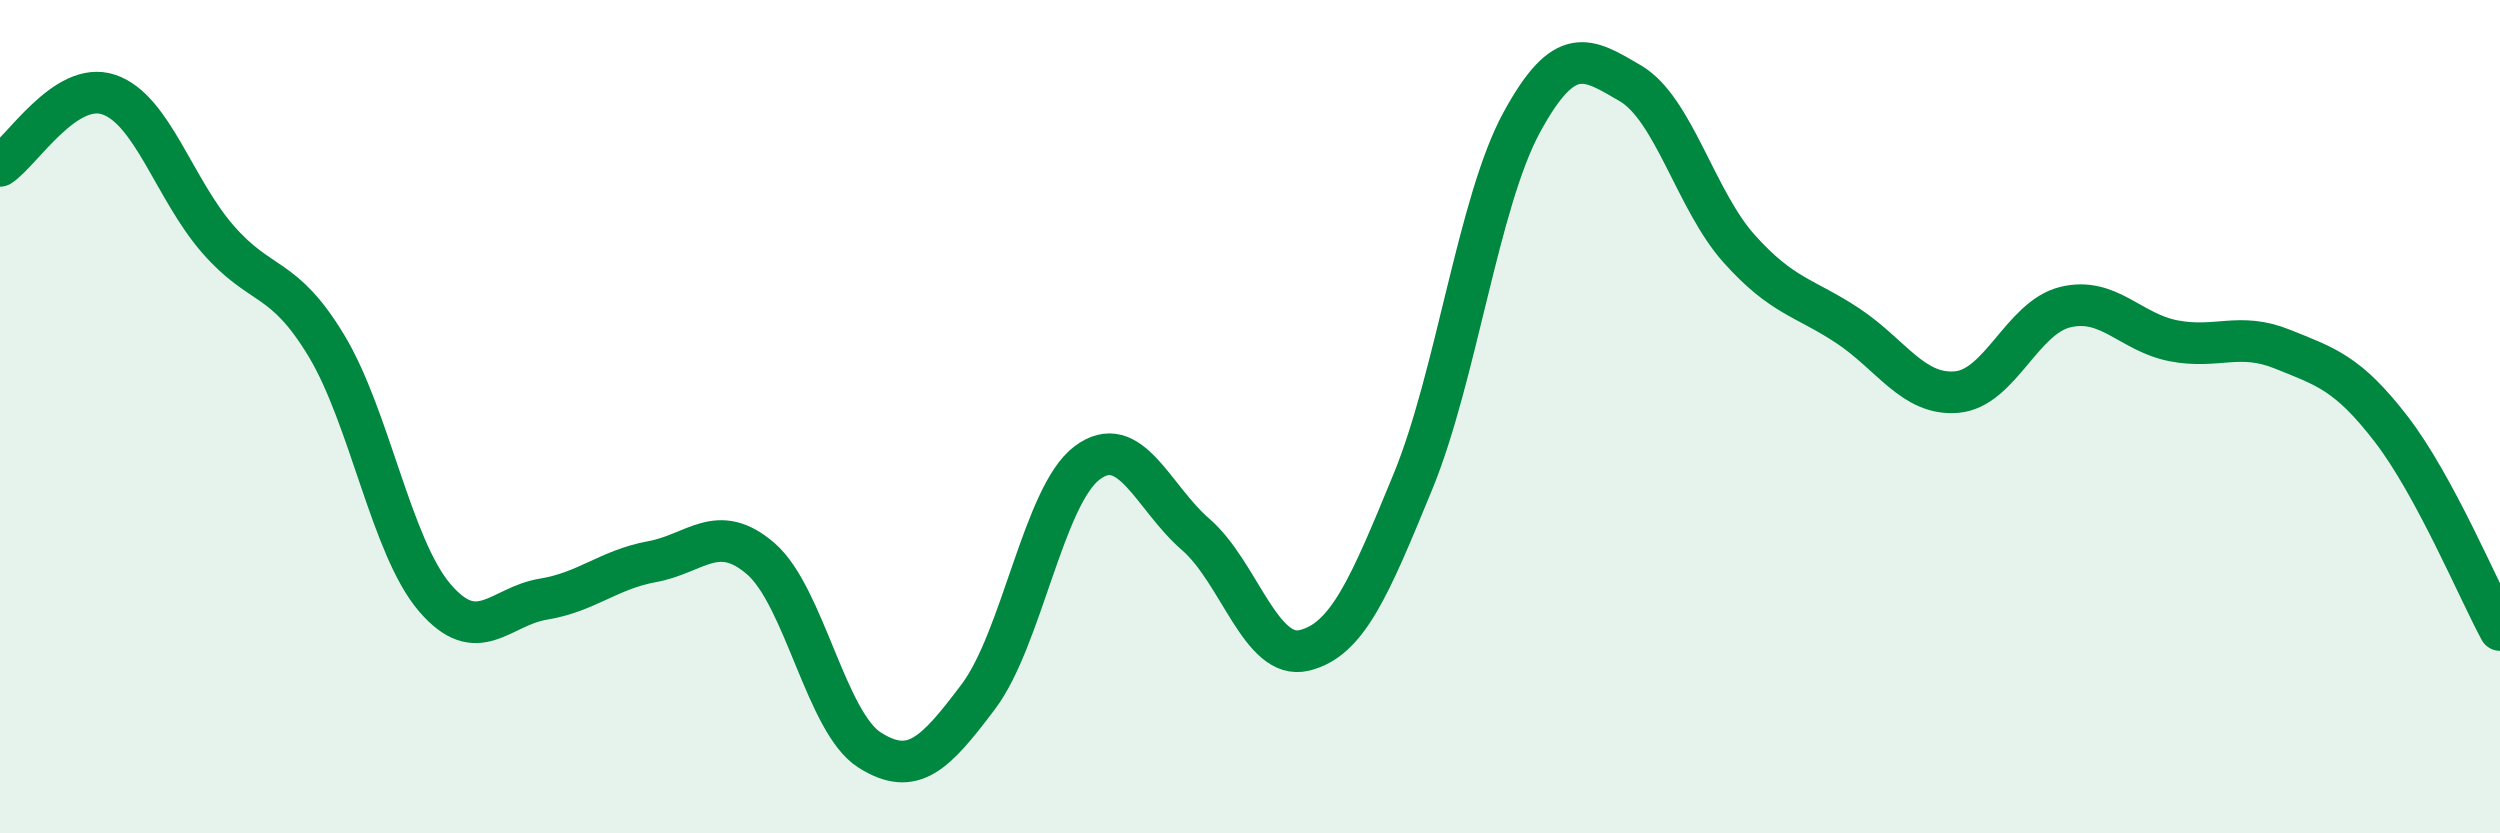 
    <svg width="60" height="20" viewBox="0 0 60 20" xmlns="http://www.w3.org/2000/svg">
      <path
        d="M 0,3.98 C 0.52,3.64 1.57,1.92 2.61,2.27 C 3.65,2.62 4.18,4.53 5.22,5.73 C 6.26,6.93 6.79,6.57 7.83,8.29 C 8.87,10.01 9.39,13.12 10.43,14.34 C 11.47,15.56 12,14.55 13.04,14.38 C 14.08,14.21 14.61,13.67 15.65,13.48 C 16.69,13.29 17.22,12.51 18.26,13.41 C 19.3,14.31 19.83,17.34 20.87,18 C 21.91,18.66 22.44,18.1 23.48,16.72 C 24.52,15.34 25.05,11.89 26.09,11.11 C 27.13,10.33 27.66,11.93 28.7,12.83 C 29.74,13.73 30.26,15.86 31.3,15.61 C 32.34,15.36 32.87,14.09 33.91,11.56 C 34.95,9.03 35.48,4.85 36.52,2.94 C 37.56,1.03 38.09,1.39 39.13,2 C 40.17,2.61 40.7,4.81 41.74,5.97 C 42.78,7.13 43.31,7.13 44.35,7.82 C 45.39,8.51 45.92,9.5 46.96,9.41 C 48,9.32 48.53,7.62 49.57,7.37 C 50.61,7.12 51.13,7.98 52.17,8.18 C 53.21,8.38 53.74,7.96 54.78,8.38 C 55.82,8.8 56.35,8.95 57.39,10.3 C 58.43,11.65 59.48,14.16 60,15.12L60 20L0 20Z"
        fill="#008740"
        opacity="0.1"
        stroke-linecap="round"
        stroke-linejoin="round"
      />
      <path
        d="M 0,3.98 C 0.52,3.64 1.57,1.92 2.61,2.27 C 3.65,2.62 4.18,4.53 5.22,5.73 C 6.26,6.93 6.79,6.57 7.83,8.29 C 8.87,10.01 9.39,13.12 10.43,14.34 C 11.47,15.56 12,14.55 13.04,14.38 C 14.08,14.21 14.61,13.67 15.65,13.48 C 16.69,13.29 17.22,12.51 18.26,13.41 C 19.3,14.31 19.83,17.34 20.87,18 C 21.91,18.66 22.44,18.1 23.48,16.72 C 24.52,15.34 25.05,11.89 26.09,11.11 C 27.13,10.33 27.66,11.93 28.7,12.83 C 29.74,13.73 30.26,15.86 31.3,15.61 C 32.34,15.36 32.87,14.09 33.91,11.56 C 34.95,9.03 35.48,4.85 36.52,2.94 C 37.56,1.03 38.09,1.39 39.13,2 C 40.17,2.61 40.7,4.81 41.74,5.97 C 42.78,7.13 43.31,7.13 44.35,7.82 C 45.39,8.51 45.92,9.5 46.96,9.41 C 48,9.32 48.53,7.62 49.57,7.37 C 50.61,7.12 51.13,7.98 52.17,8.18 C 53.21,8.38 53.74,7.96 54.78,8.38 C 55.82,8.8 56.35,8.95 57.39,10.3 C 58.43,11.65 59.48,14.16 60,15.12"
        stroke="#008740"
        stroke-width="1"
        fill="none"
        stroke-linecap="round"
        stroke-linejoin="round"
      />
    </svg>
  